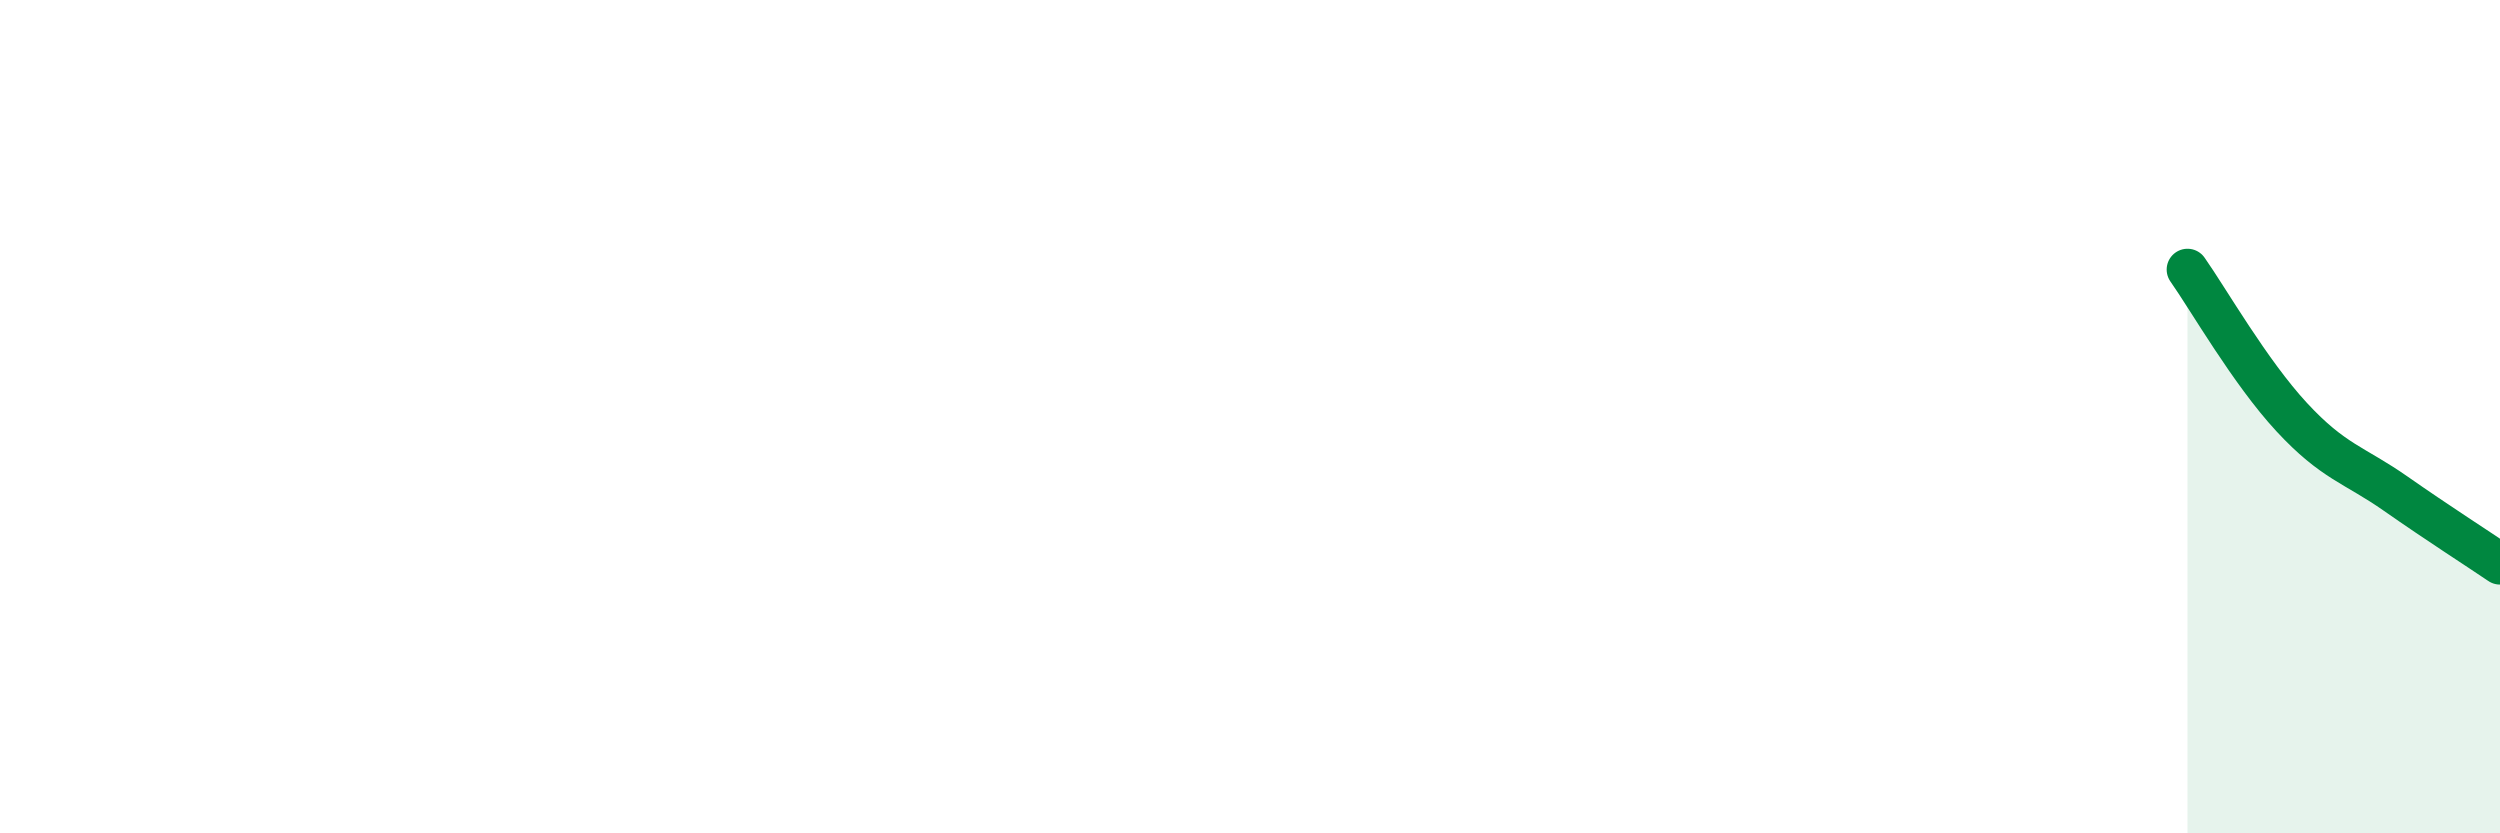 
    <svg width="60" height="20" viewBox="0 0 60 20" xmlns="http://www.w3.org/2000/svg">
      <path
        d="M 52.5,6.47 C 53,7.18 54,8.93 55,10.01 C 56,11.09 56.5,11.15 57.5,11.85 C 58.5,12.55 59.5,13.19 60,13.53L60 20L52.5 20Z"
        fill="#008740"
        opacity="0.1"
        stroke-linecap="round"
        stroke-linejoin="round"
      />
      <path
        d="M 52.5,6.47 C 53,7.18 54,8.93 55,10.01 C 56,11.09 56.5,11.15 57.5,11.85 C 58.5,12.55 59.5,13.19 60,13.53"
        stroke="#008740"
        stroke-width="1"
        fill="none"
        stroke-linecap="round"
        stroke-linejoin="round"
      />
    </svg>
  
